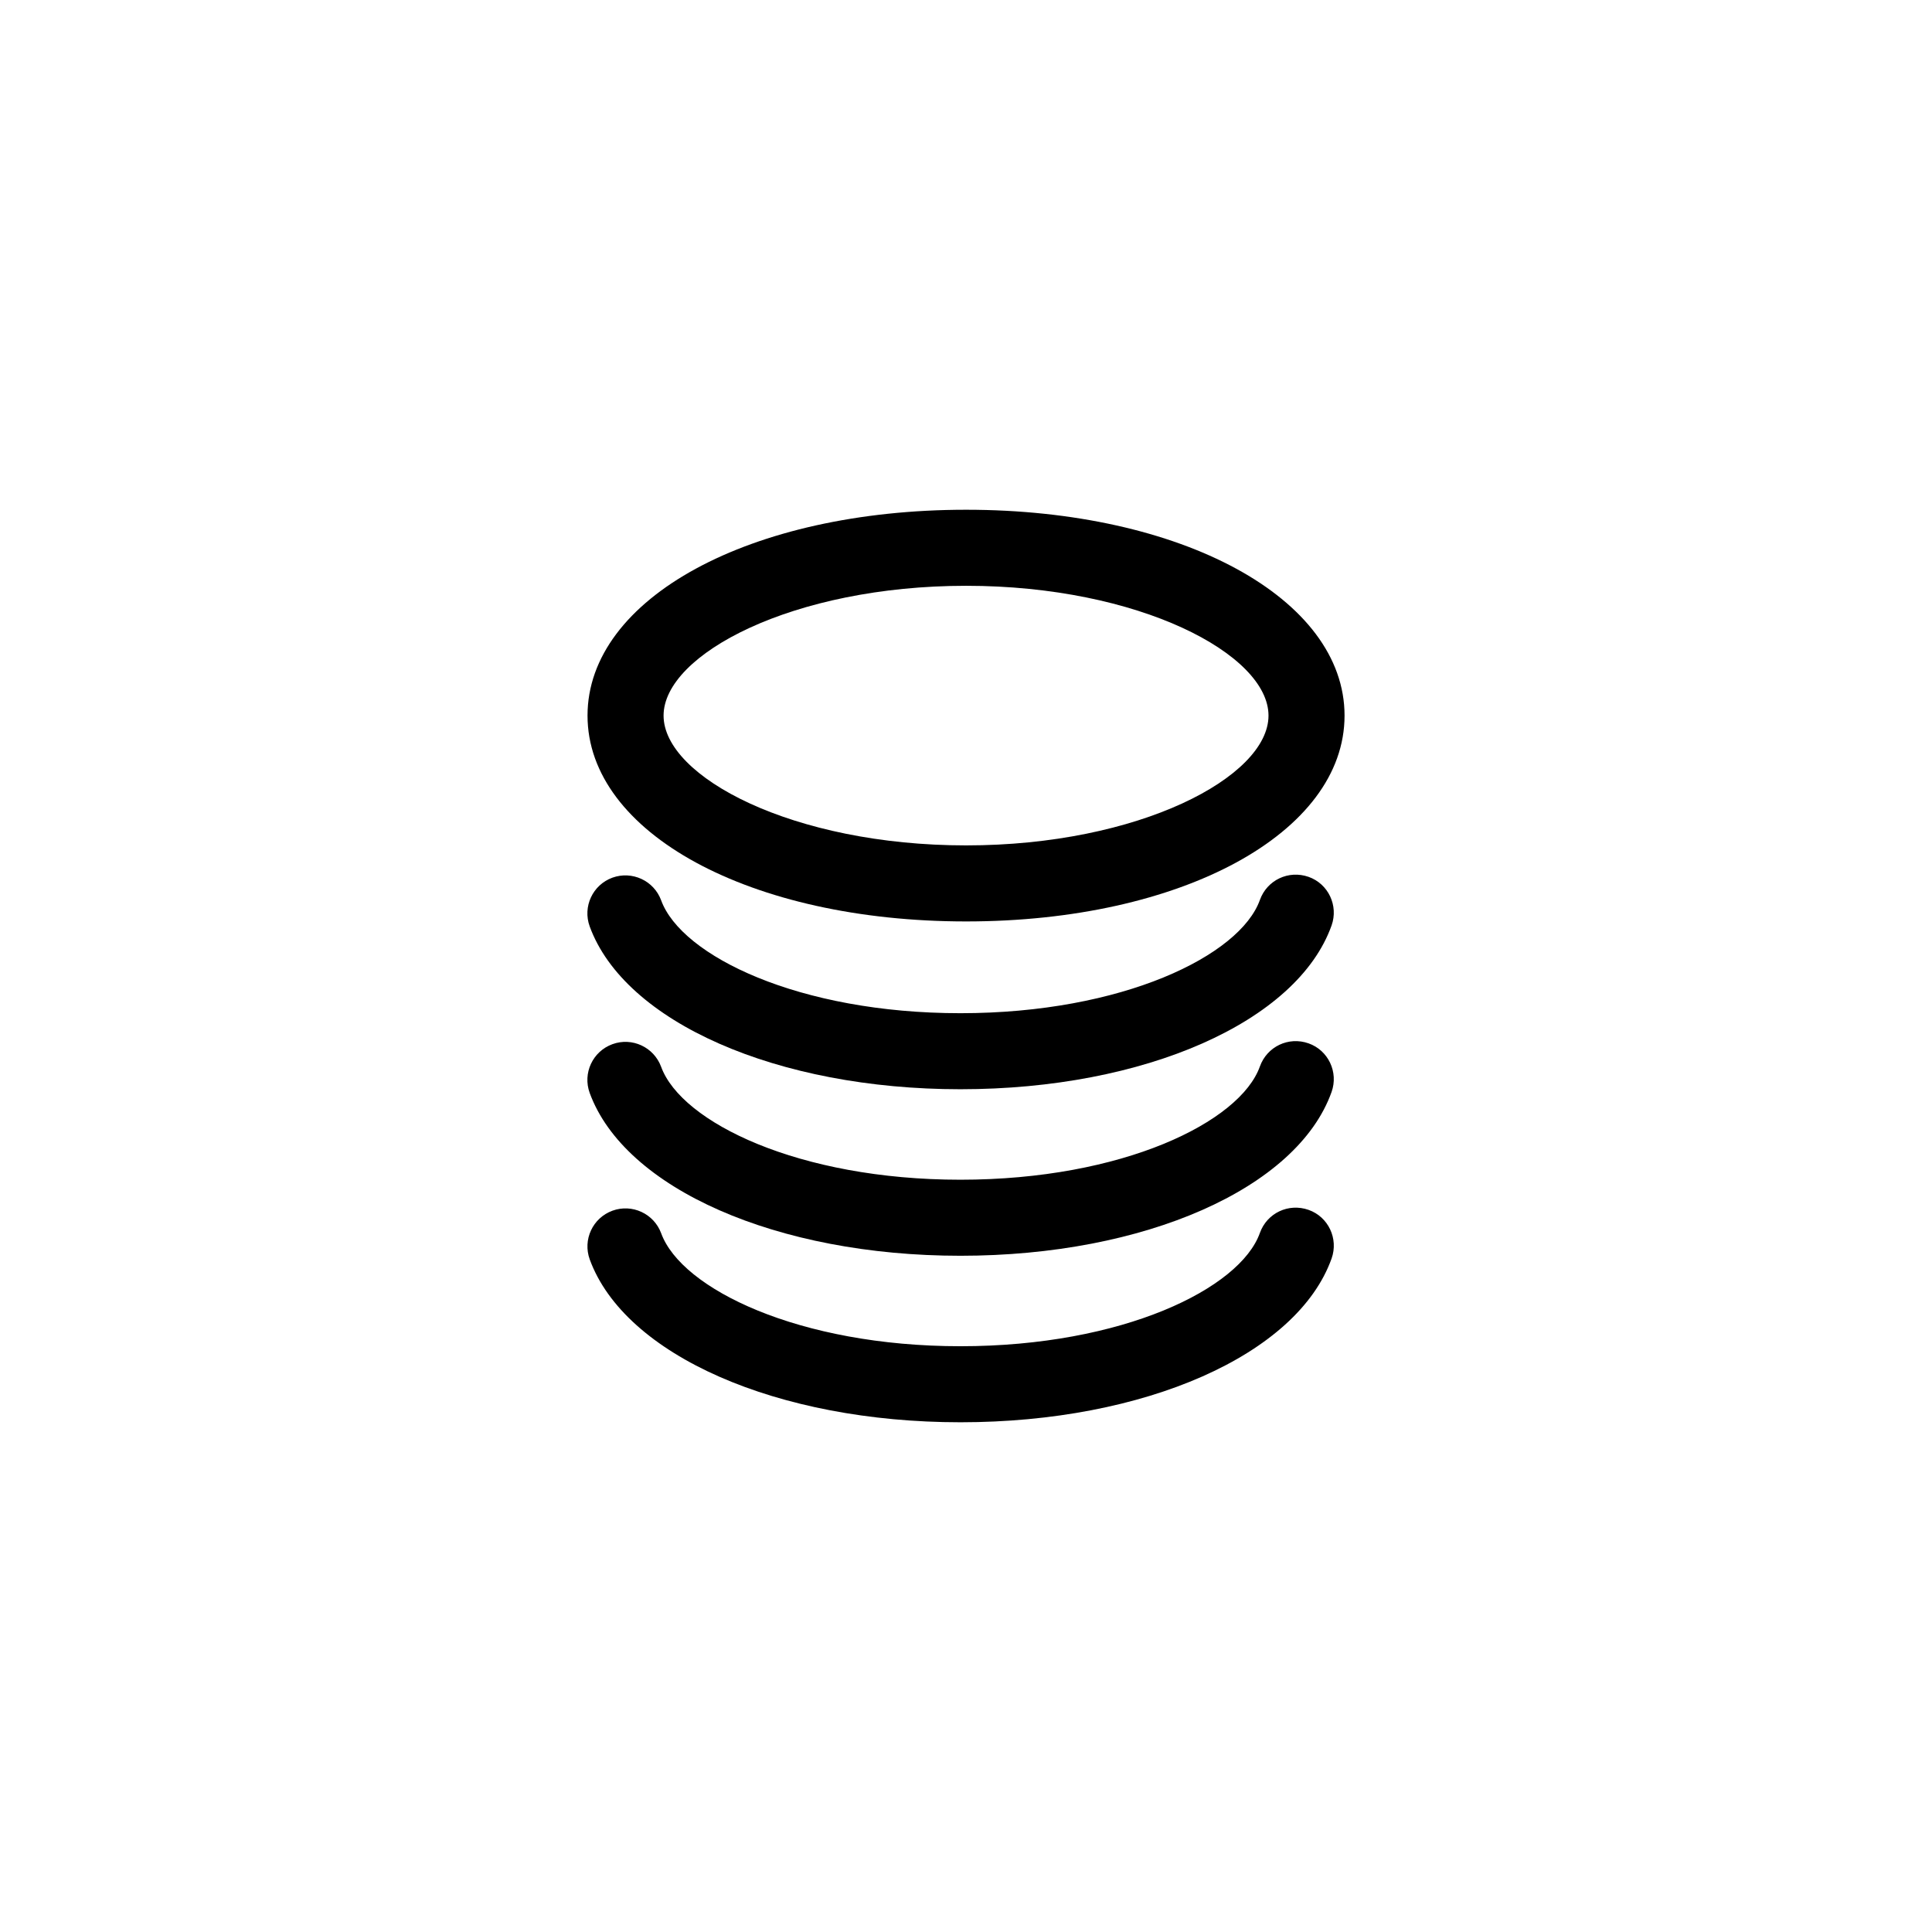 <?xml version="1.0" encoding="UTF-8"?>
<!-- Uploaded to: ICON Repo, www.iconrepo.com, Generator: ICON Repo Mixer Tools -->
<svg fill="#000000" width="800px" height="800px" version="1.1" viewBox="144 144 512 512" xmlns="http://www.w3.org/2000/svg">
 <g>
  <path d="m400.03 388.19c57.152 0 100.29-23.457 100.29-54.551s-43.137-54.551-100.29-54.551c-57.191 0-100.33 23.457-100.33 54.551s43.137 54.551 100.33 54.551zm0-88.949c45.855 0 80.137 18.164 80.137 34.398 0 16.238-34.285 34.398-80.137 34.398-45.891 0-80.176-18.156-80.176-34.398 0-16.242 34.281-34.398 80.176-34.398z"/>
  <path d="m398.53 432.66c48.809 0 89.25-17.852 98.355-43.41 1.859-5.238-0.855-11.023-6.09-12.871-5.332-1.867-11.023 0.867-12.906 6.102-5.254 14.762-36.406 30.027-79.371 30.027-42.805 0-73.938-15.191-79.309-29.918-1.93-5.234-7.715-7.875-12.914-6-5.234 1.91-7.93 7.691-6.019 12.93 9.301 25.395 49.684 43.141 98.254 43.141z"/>
  <path d="m398.53 476.79c48.809 0 89.25-17.852 98.355-43.414 1.859-5.234-0.855-11.023-6.09-12.871-5.332-1.891-11.023 0.867-12.906 6.102-5.254 14.762-36.406 30.031-79.371 30.031-42.805 0-73.938-15.195-79.309-29.918-1.93-5.234-7.715-7.91-12.914-6-5.234 1.91-7.93 7.691-6.019 12.93 9.301 25.391 49.684 43.141 98.254 43.141z"/>
  <path d="m490.79 464.63c-5.332-1.867-11.023 0.848-12.906 6.102-5.234 14.758-36.371 30.031-79.352 30.031-42.805 0-73.938-15.195-79.309-29.918-1.93-5.234-7.715-7.891-12.914-6-5.234 1.91-7.93 7.691-6.019 12.93 9.289 25.391 49.672 43.141 98.242 43.141 48.809 0 89.25-17.852 98.359-43.414 1.855-5.234-0.859-11.023-6.102-12.871z"/>
 </g>
</svg>